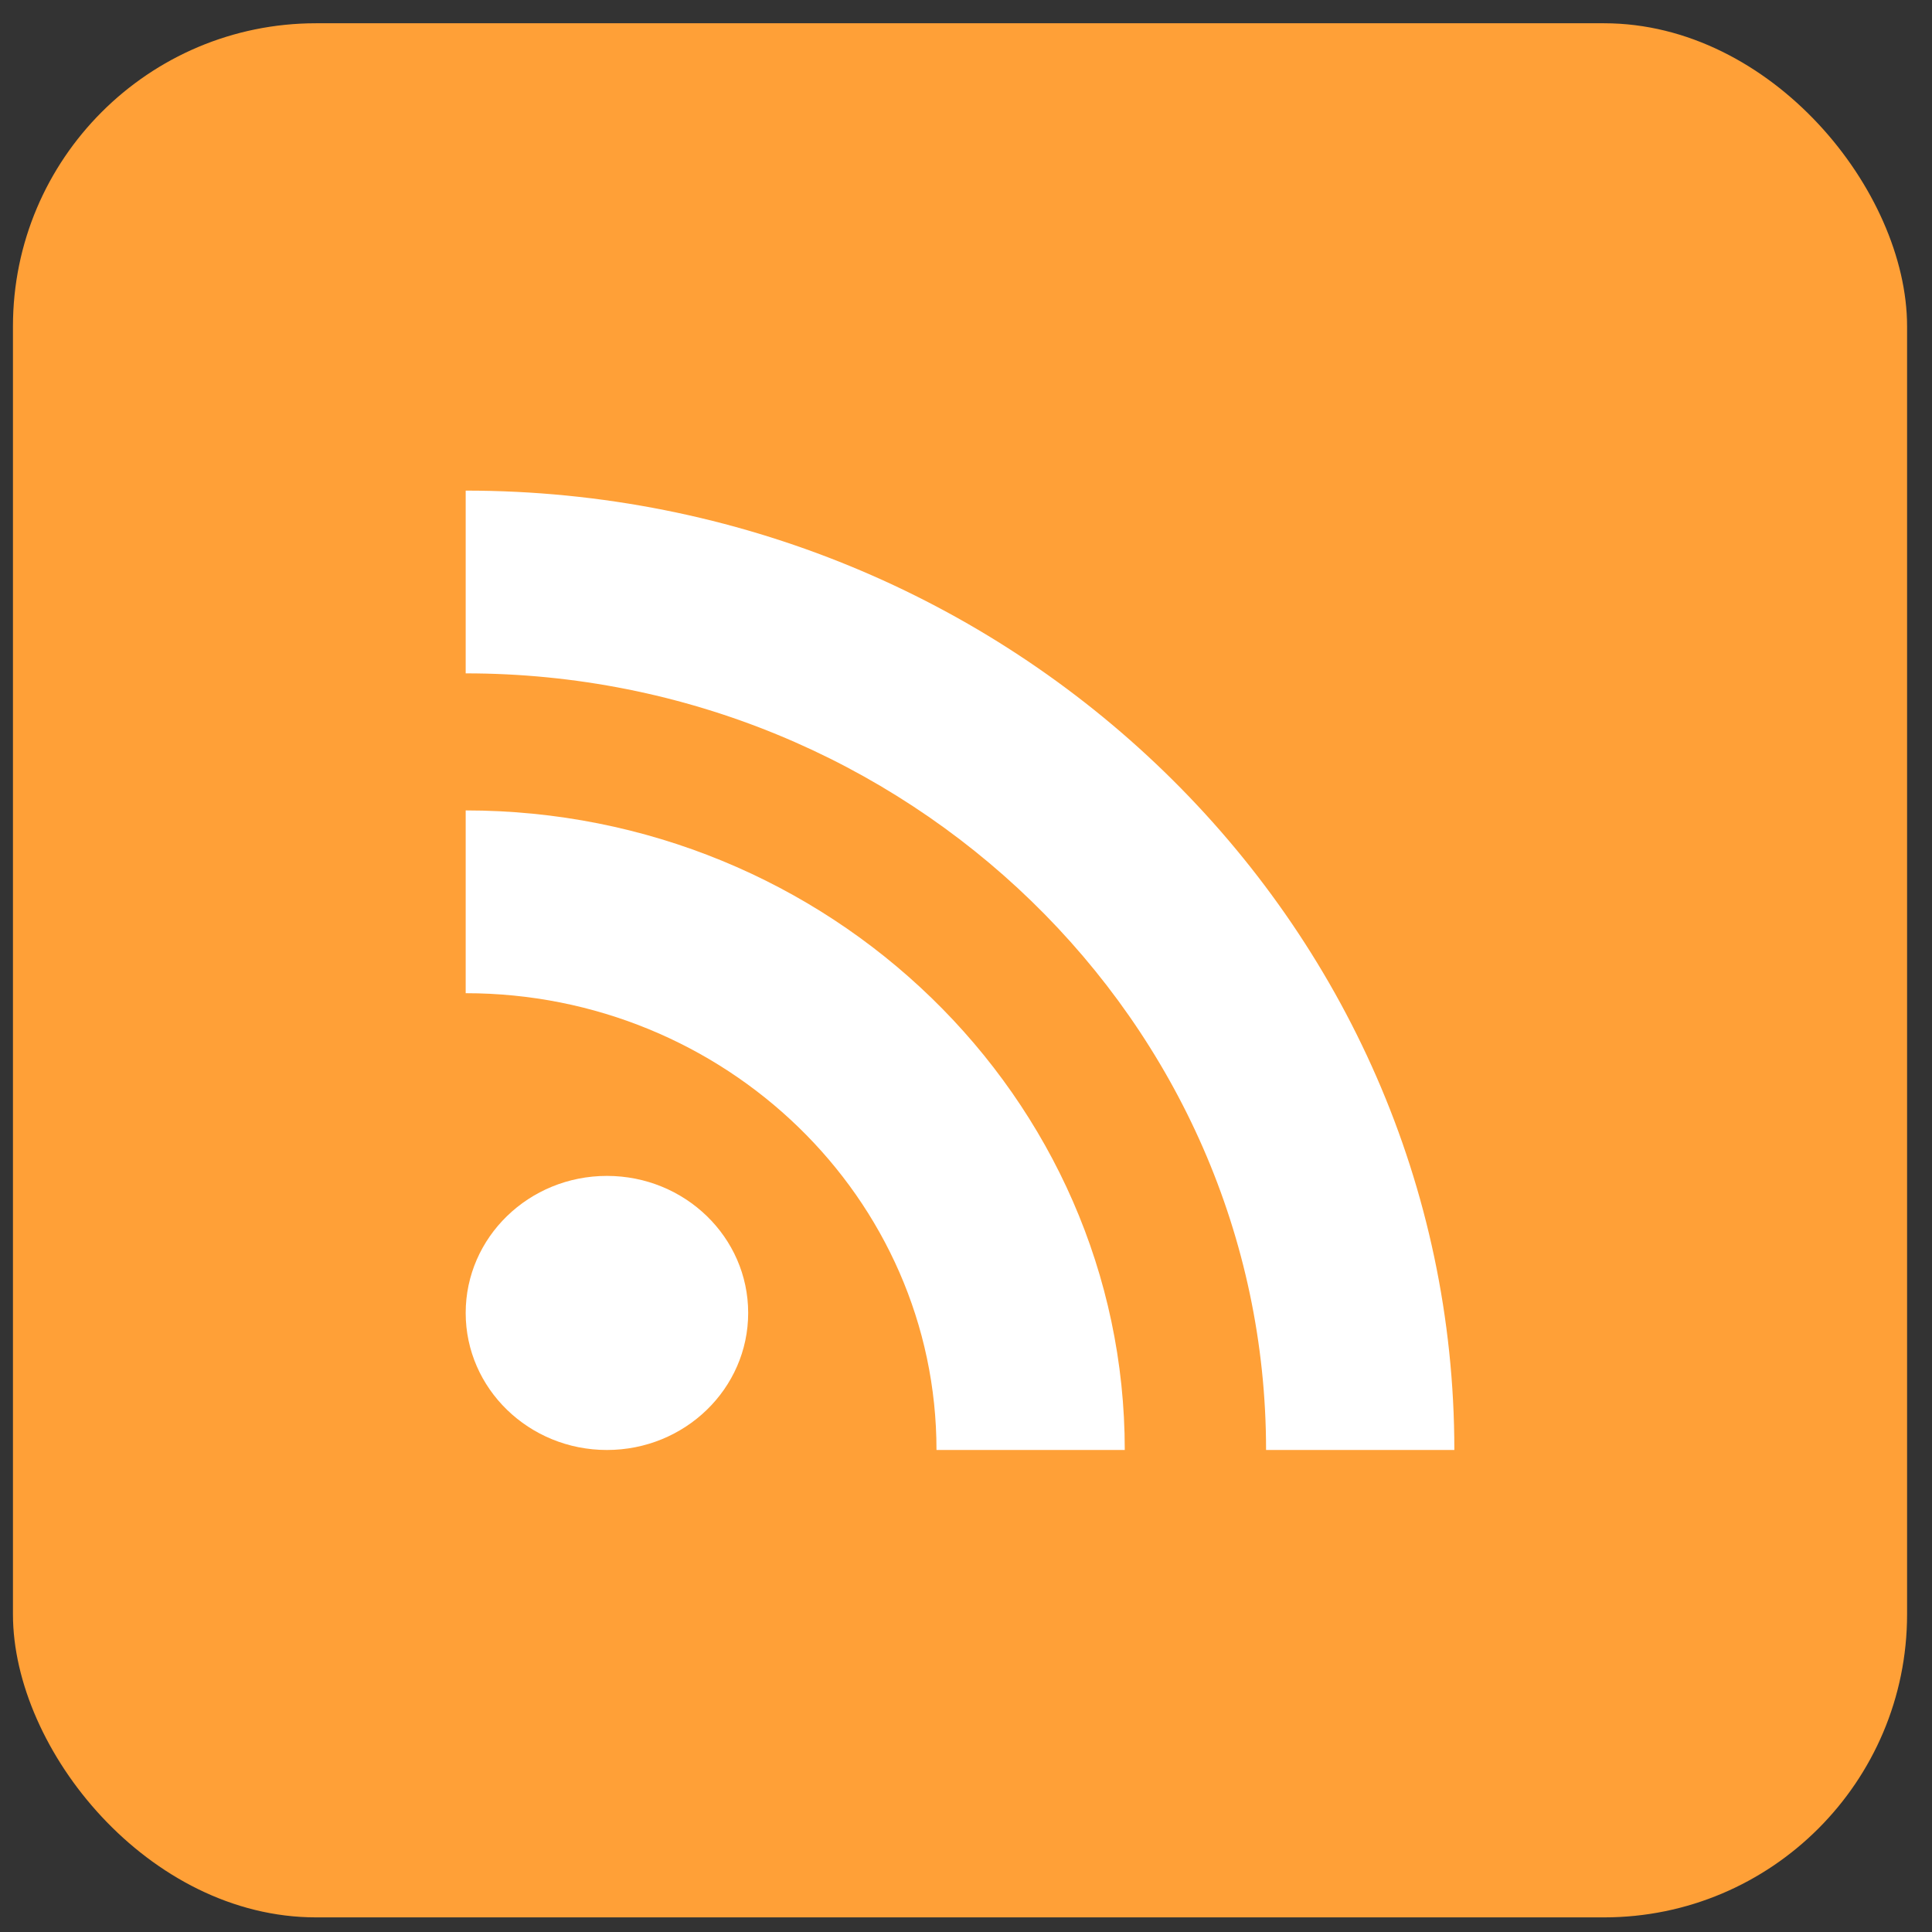 <svg width="51" height="51" viewBox="0 0 51 51" fill="none" xmlns="http://www.w3.org/2000/svg">
<rect x="0" y="0" width="51" height="51" fill="#333333" stroke="none"/>
<rect x="0.342" y="0.614" width="50" height="50" rx="8" fill="#FFA037"/>
<path d="M16.021 38.276C18.081 38.276 19.75 36.656 19.75 34.658C19.75 32.661 18.081 31.041 16.021 31.041C13.962 31.041 12.293 32.661 12.293 34.658C12.293 36.656 13.962 38.276 16.021 38.276Z" fill="white"/>
<path d="M12.293 21.393V26.218C19.145 26.218 24.721 31.627 24.721 38.276H29.691C29.691 28.967 21.886 21.393 12.293 21.393Z" fill="white"/>
<path d="M12.293 12.951V17.775C23.944 17.775 33.421 26.97 33.421 38.276H38.391C38.39 24.311 26.685 12.951 12.293 12.951Z" fill="white"/>
</svg>
